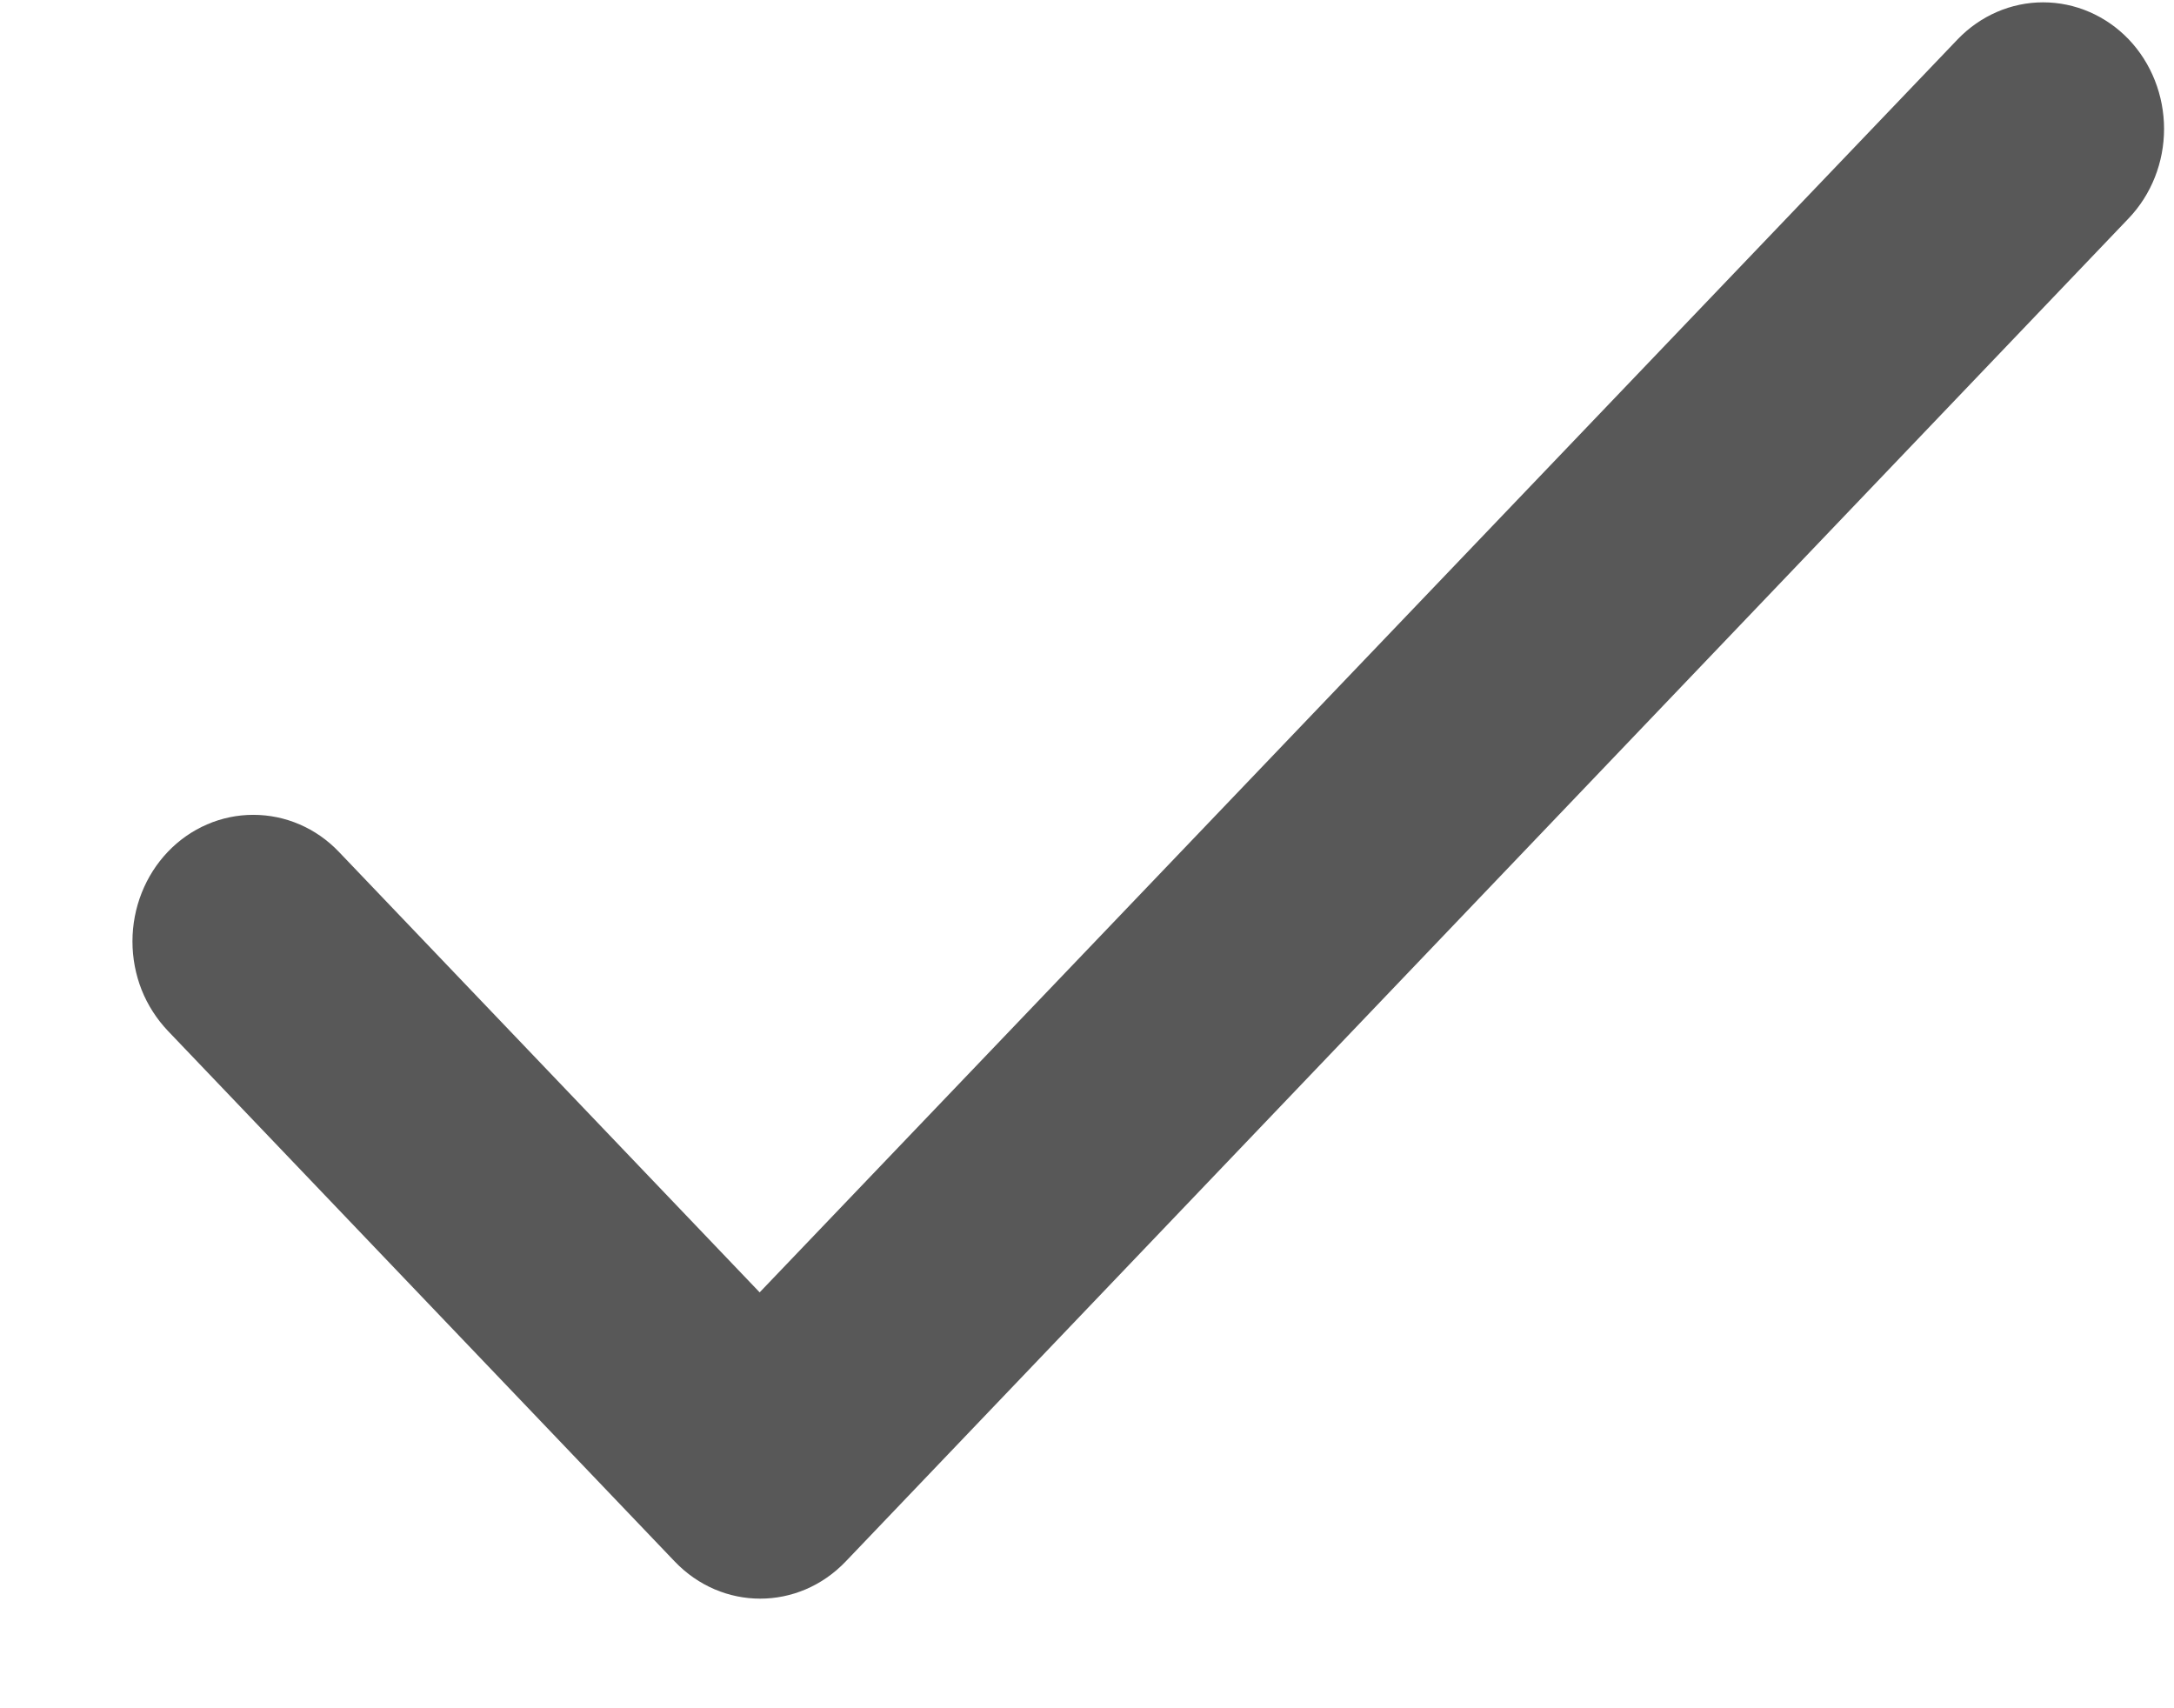 <svg width="14" height="11" viewBox="0 0 14 11" fill="none" xmlns="http://www.w3.org/2000/svg">
<path d="M4.892 8.322L2.182 5.485C2.036 5.332 1.838 5.247 1.631 5.247C1.425 5.247 1.227 5.332 1.081 5.485C0.935 5.638 0.853 5.846 0.853 6.062C0.853 6.169 0.873 6.275 0.912 6.374C0.951 6.472 1.009 6.562 1.081 6.638L4.345 10.055C4.65 10.374 5.141 10.374 5.446 10.055L13.708 1.406C13.854 1.253 13.936 1.046 13.936 0.83C13.936 0.614 13.854 0.406 13.708 0.253C13.562 0.101 13.364 0.015 13.157 0.015C12.951 0.015 12.753 0.101 12.607 0.253L4.892 8.322Z" fill="#585858"/>
</svg>
